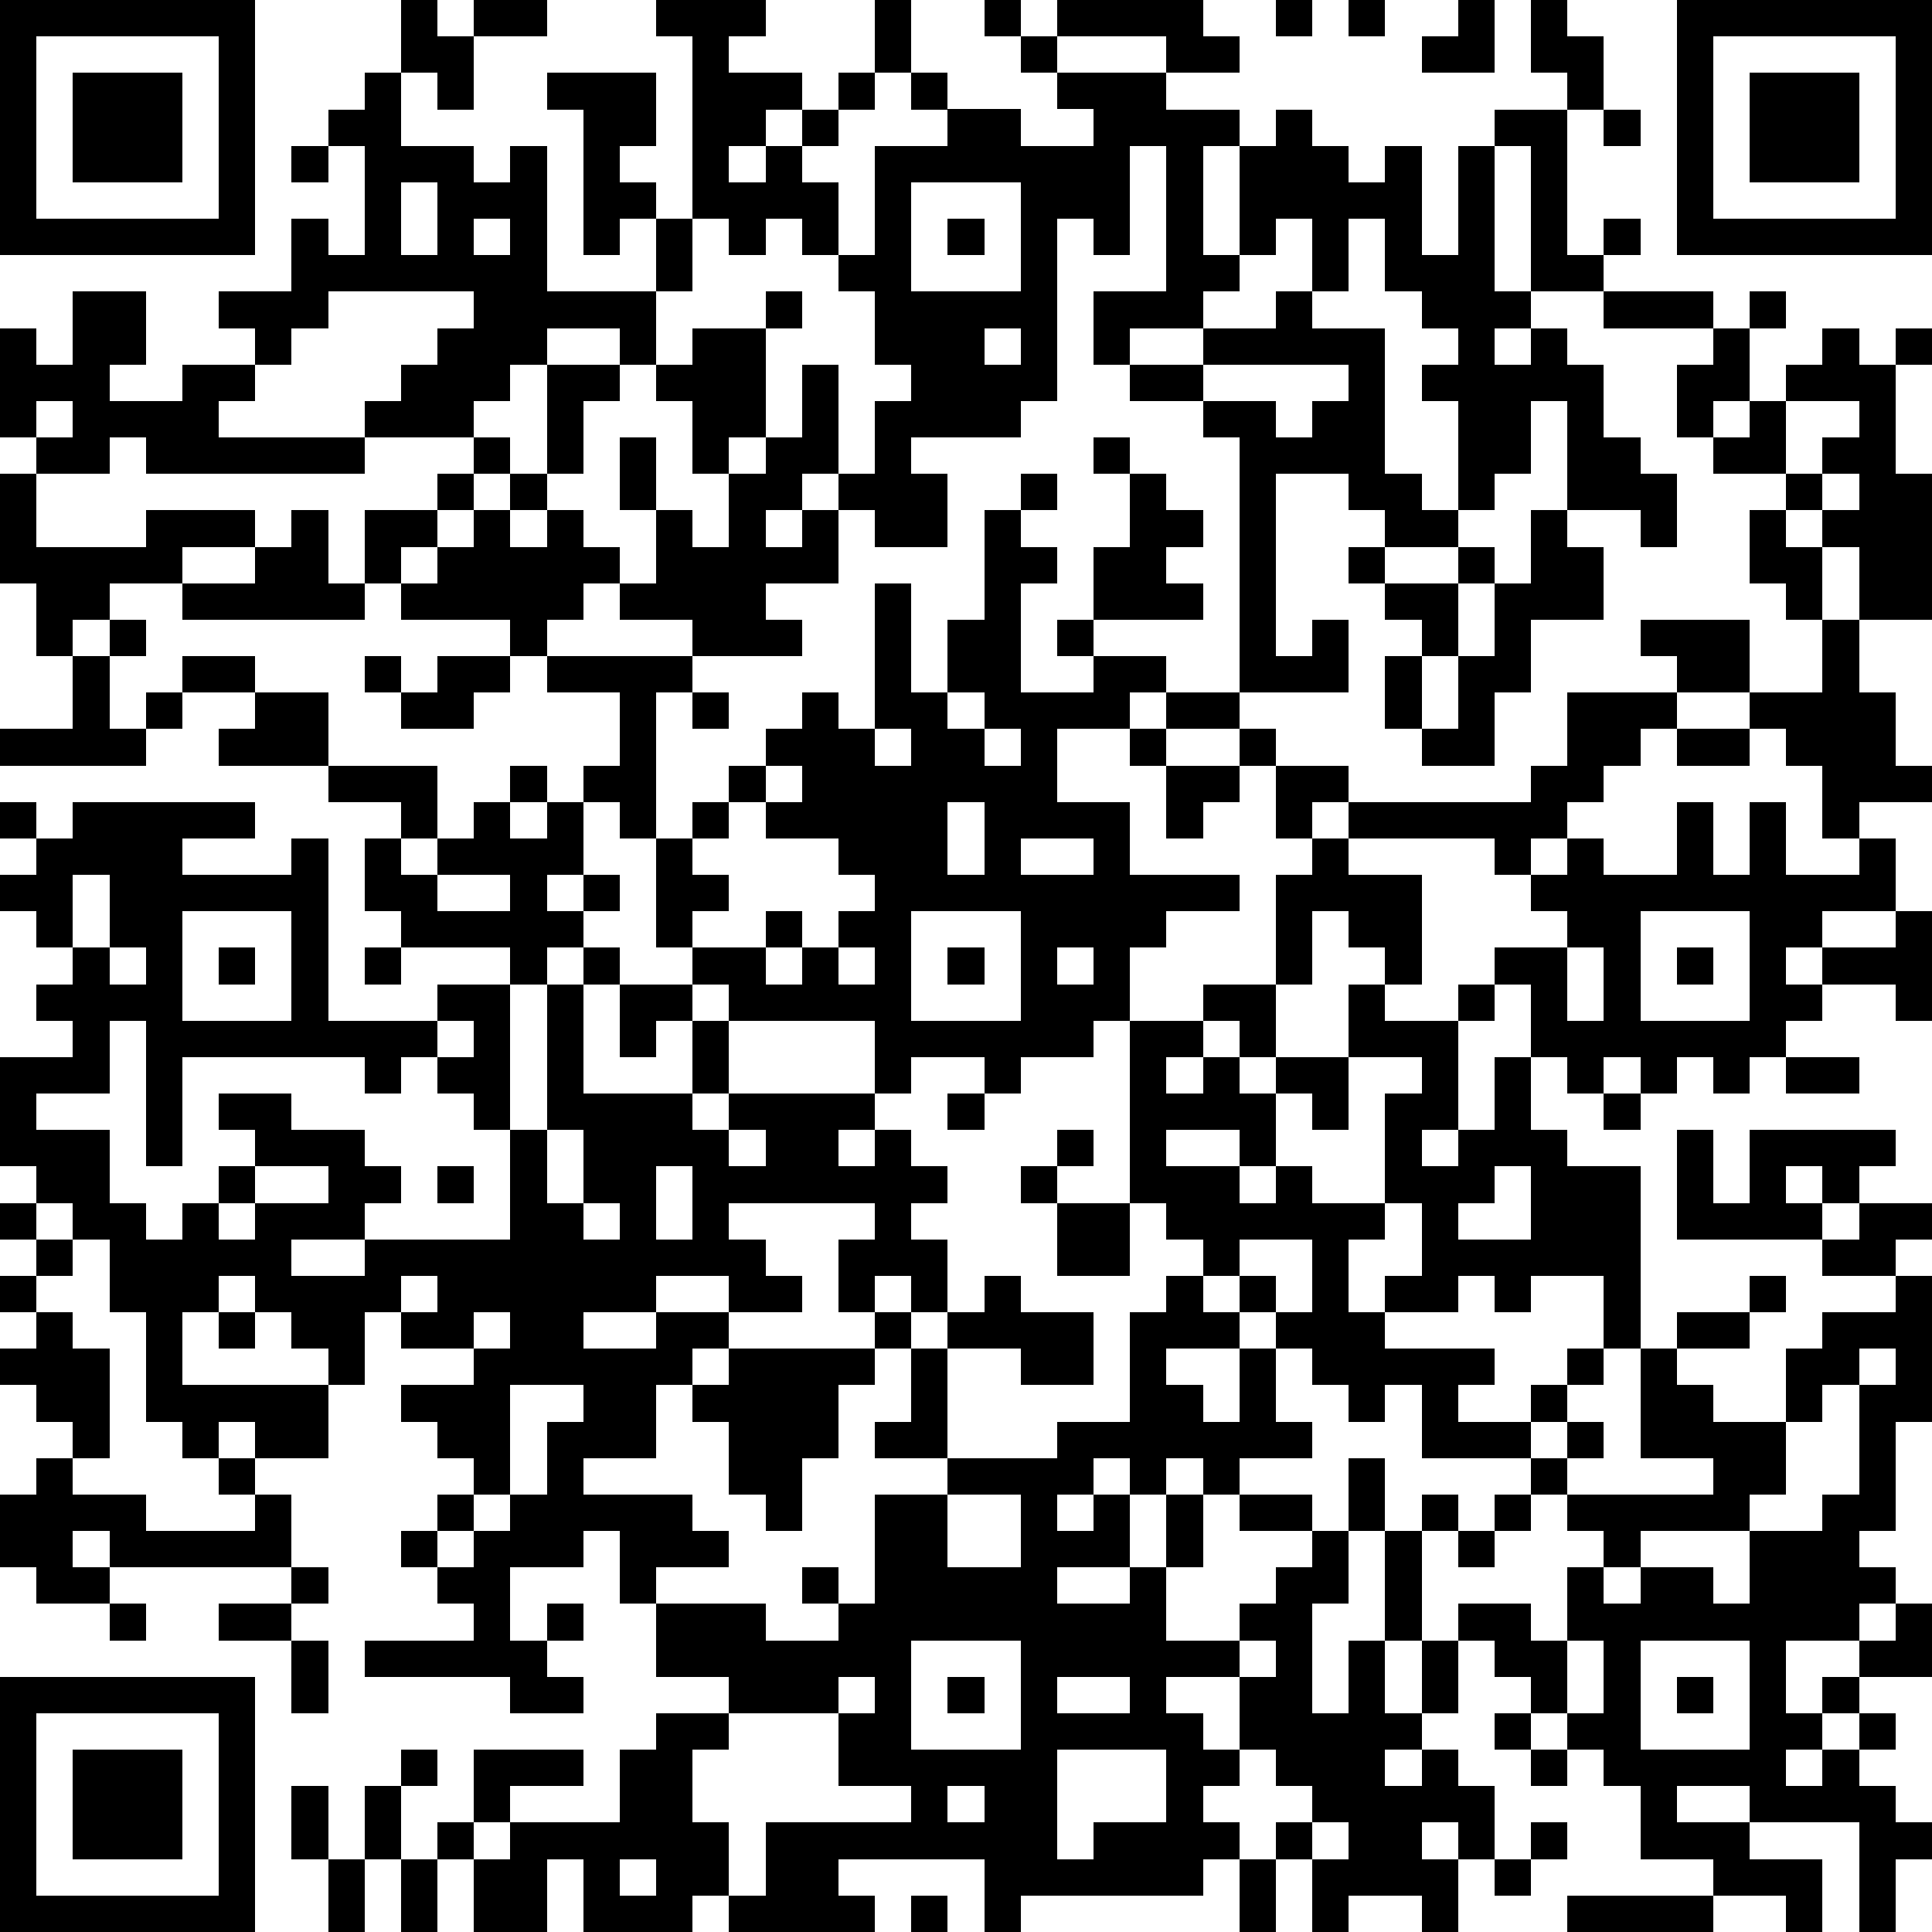 <?xml version="1.0" standalone="yes"?><svg version="1.1" xmlns="http://www.w3.org/2000/svg" xmlns:xlink="http://www.w3.org/1999/xlink" xmlns:ev="http://www.w3.org/2001/xml-events" width="212" height="212" shape-rendering="crispEdges"><path d="M0 0h7v7h-7zM11 0h1v1h1v-1h2v1h-2v2h-1v-1h-1zM18 0h3v1h-1v1h2v1h-1v1h-1v1h1v-1h1v-1h1v-1h1v-2h1v2h-1v1h-1v1h-1v1h1v2h-1v-1h-1v1h-1v-1h-1v-5h-1zM27 0h1v1h-1zM29 0h4v1h1v1h-2v-1h-3zM35 0h1v1h-1zM37 0h1v1h-1zM40 0h1v2h-2v-1h1zM42 0h1v1h1v2h-1v-1h-1zM46 0h7v7h-7zM1 1v5h5v-5zM28 1h1v1h-1zM47 1v5h5v-5zM2 2h3v3h-3zM10 2h1v2h2v1h1v-1h1v4h3v-2h-1v1h-1v-4h-1v-1h3v2h-1v1h1v1h1v2h-1v2h-1v-1h-2v1h-1v1h-1v1h-3v-1h1v-1h1v-1h1v-1h-4v1h-1v1h-1v-1h-1v-1h2v-2h1v1h1v-3h-1v-1h1zM25 2h1v1h-1zM29 2h3v1h2v1h-1v3h1v-3h1v-1h1v1h1v1h1v-1h1v3h1v-3h1v-1h2v4h1v-1h1v1h-1v1h-2v-4h-1v4h1v1h-1v1h1v-1h1v1h1v2h1v1h1v2h-1v-1h-2v-3h-1v2h-1v1h-1v-3h-1v-1h1v-1h-1v-1h-1v-2h-1v2h-1v-2h-1v1h-1v1h-1v1h-2v1h-1v-2h2v-4h-1v3h-1v-1h-1v5h-1v1h-3v1h1v2h-2v-1h-1v-1h-1v1h-1v1h1v-1h1v2h-2v1h1v1h-3v-1h-2v-1h-1v1h-1v1h-1v-1h-3v-1h-1v-2h2v-1h1v-1h1v1h-1v1h-1v1h-1v1h1v-1h1v-1h1v-1h1v-3h2v1h-1v2h-1v1h-1v1h1v-1h1v1h1v1h1v-2h-1v-2h1v2h1v1h1v-2h-1v-2h-1v-1h1v-1h2v-1h1v1h-1v3h-1v1h1v-1h1v-2h1v3h1v-2h1v-1h-1v-2h-1v-1h1v-3h2v-1h2v1h2v-1h-1zM48 2h3v3h-3zM44 3h1v1h-1zM8 4h1v1h-1zM11 5v2h1v-2zM25 5v3h3v-3zM13 6v1h1v-1zM26 6h1v1h-1zM2 8h2v2h-1v1h2v-1h2v1h-1v1h4v1h-6v-1h-1v1h-2v-1h-1v-3h1v1h1zM35 8h1v1h2v4h1v1h1v1h-2v-1h-1v-1h-2v5h1v-1h1v2h-3v-7h-1v-1h-2v-1h2v-1h2zM44 8h3v1h-3zM48 8h1v1h-1zM27 9v1h1v-1zM47 9h1v2h-1v1h-1v-2h1zM50 9h1v1h1v-1h1v1h-1v3h1v4h-2v-2h-1v-1h-1v-1h-2v-1h1v-1h1v-1h1zM33 10v1h2v1h1v-1h1v-1zM1 11v1h1v-1zM49 11v2h1v-1h1v-1zM30 12h1v1h-1zM0 13h1v2h3v-1h3v1h-2v1h-2v1h-1v1h-1v-2h-1zM28 13h1v1h-1zM31 13h1v1h1v1h-1v1h1v1h-3v-2h1zM50 13v1h1v-1zM8 14h1v2h1v1h-5v-1h2v-1h1zM27 14h1v1h1v1h-1v3h2v-1h-1v-1h1v1h2v1h-1v1h-2v2h2v2h3v1h-2v1h-1v2h-1v1h-2v1h-1v-1h-2v1h-1v-2h-4v-1h-1v-1h-1v-3h-1v-1h-1v-1h1v-2h-2v-1h4v1h-1v4h1v-1h1v-1h1v-1h1v-1h1v1h1v-4h1v3h1v-2h1zM42 14h1v1h1v2h-2v2h-1v2h-2v-1h-1v-2h1v-1h-1v-1h-1v-1h1v1h2v-1h1v1h-1v2h-1v2h1v-2h1v-2h1zM48 14h1v1h1v2h-1v-1h-1zM3 17h1v1h-1zM45 17h3v2h-2v-1h-1zM50 17h1v2h1v2h1v1h-2v1h-1v-2h-1v-1h-1v-1h2zM2 18h1v2h1v-1h1v-1h2v1h-2v1h-1v1h-4v-1h2zM10 18h1v1h-1zM12 18h2v1h-1v1h-2v-1h1zM7 19h2v2h-3v-1h1zM19 19h1v1h-1zM26 19v1h1v-1zM32 19h2v1h-2zM43 19h3v1h-1v1h-1v1h-1v1h-1v1h-1v-1h-4v-1h-1v1h-1v-2h-1v-1h1v1h2v1h5v-1h1zM24 20v1h1v-1zM27 20v1h1v-1zM31 20h1v1h-1zM46 20h2v1h-2zM9 21h3v2h-1v-1h-2zM14 21h1v1h-1zM21 21v1h-1v1h-1v1h1v1h-1v1h2v-1h1v1h-1v1h1v-1h1v-1h1v-1h-1v-1h-2v-1h1v-1zM32 21h2v1h-1v1h-1zM0 22h1v1h-1zM2 22h5v1h-2v1h3v-1h1v5h3v-1h2v-1h-3v-1h-1v-2h1v1h1v-1h1v-1h1v1h1v-1h1v2h-1v1h1v-1h1v1h-1v1h-1v1h-1v4h-1v-1h-1v-1h-1v1h-1v-1h-5v3h-1v-4h-1v2h-2v1h2v2h1v1h1v-1h1v-1h1v-1h-1v-1h2v1h2v1h1v1h-1v1h-2v1h2v-1h4v-3h1v-4h1v-1h1v1h-1v3h3v-2h-1v1h-1v-2h2v1h1v2h-1v1h1v-1h4v1h-1v1h1v-1h1v1h1v1h-1v1h1v2h-1v-1h-1v1h-1v-2h1v-1h-4v1h1v1h1v1h-2v-1h-2v1h-2v1h2v-1h2v1h-1v1h-1v2h-2v1h3v1h1v1h-2v1h-1v-2h-1v1h-2v2h1v-1h1v1h-1v1h1v1h-2v-1h-4v-1h3v-1h-1v-1h-1v-1h1v-1h1v-1h-1v-1h-1v-1h2v-1h-2v-1h-1v2h-1v-1h-1v-1h-1v-1h-1v1h-1v2h4v2h-2v-1h-1v1h-1v-1h-1v-3h-1v-2h-1v-1h-1v-1h-1v-3h2v-1h-1v-1h1v-1h-1v-1h-1v-1h1v-1h1zM26 22v2h1v-2zM46 22h1v2h1v-2h1v2h2v-1h1v2h-2v1h-1v1h1v-1h2v-1h1v3h-1v-1h-2v1h-1v1h-1v1h-1v-1h-1v1h-1v-1h-1v1h-1v-1h-1v-2h-1v-1h2v-1h-1v-1h1v-1h1v1h2zM28 23v1h2v-1zM36 23h1v1h2v3h-1v-1h-1v-1h-1v2h-1v-3h1zM2 24v2h1v-2zM12 24v1h2v-1zM5 25v3h3v-3zM25 25v3h3v-3zM45 25v3h3v-3zM3 26v1h1v-1zM6 26h1v1h-1zM10 26h1v1h-1zM23 26v1h1v-1zM26 26h1v1h-1zM29 26v1h1v-1zM43 26v2h1v-2zM46 26h1v1h-1zM33 27h2v2h-1v-1h-1zM37 27h1v1h2v-1h1v1h-1v3h-1v1h1v-1h1v-2h1v2h1v1h2v5h-1v-2h-2v1h-1v-1h-1v1h-2v-1h1v-2h-1v-3h1v-1h-2zM12 28v1h1v-1zM31 28h2v1h-1v1h1v-1h1v1h1v-1h2v2h-1v-1h-1v2h-1v-1h-2v1h2v1h1v-1h1v1h2v1h-1v2h1v1h3v1h-1v1h2v-1h1v-1h1v1h-1v1h-1v1h-3v-2h-1v1h-1v-1h-1v-1h-1v-1h-1v-1h-1v-1h-1v-1h-1zM49 29h2v1h-2zM26 30h1v1h-1zM44 30h1v1h-1zM15 31v2h1v-2zM20 31v1h1v-1zM29 31h1v1h-1zM46 31h1v2h1v-2h4v1h-1v1h-1v-1h-1v1h1v1h-4zM7 32v1h-1v1h1v-1h2v-1zM12 32h1v1h-1zM18 32v2h1v-2zM28 32h1v1h-1zM41 32v1h-1v1h2v-2zM0 33h1v1h-1zM16 33v1h1v-1zM29 33h2v2h-2zM51 33h2v1h-1v1h-2v-1h1zM1 34h1v1h-1zM34 34v1h1v1h1v-2zM0 35h1v1h-1zM11 35v1h1v-1zM27 35h1v1h2v2h-2v-1h-2v-1h1zM32 35h1v1h1v1h-2v1h1v1h1v-2h1v2h1v1h-2v1h-1v-1h-1v1h-1v-1h-1v1h-1v1h1v-1h1v2h-2v1h2v-1h1v-2h1v2h-1v2h2v-1h1v-1h1v-1h-2v-1h2v1h1v-2h1v2h-1v2h-1v3h1v-2h1v-3h1v-1h1v1h-1v3h-1v2h1v-2h1v-1h2v1h1v-2h1v-1h-1v-1h-1v-1h1v-1h1v1h-1v1h4v-1h-2v-3h1v-1h2v-1h1v1h-1v1h-2v1h1v1h2v-2h1v-1h2v-1h1v4h-1v3h-1v1h1v1h-1v1h-2v2h1v-1h1v-1h1v-1h1v2h-2v1h-1v1h-1v1h1v-1h1v-1h1v1h-1v1h1v1h1v1h-1v2h-1v-3h-3v-1h-2v1h2v1h2v2h-1v-1h-2v-1h-2v-2h-1v-1h-1v-1h-1v-1h-1v-1h-1v2h-1v1h-1v1h1v-1h1v1h1v2h-1v-1h-1v1h1v2h-1v-1h-2v1h-1v-2h-1v-1h1v-1h-1v-1h-1v-2h-2v1h1v1h1v1h-1v1h1v1h-1v1h-5v1h-1v-2h-4v1h1v1h-4v-1h-1v1h-3v-2h-1v2h-2v-2h-1v-1h1v-2h3v1h-2v1h-1v1h1v-1h3v-2h1v-1h2v-1h-2v-2h3v1h2v-1h-1v-1h1v1h1v-3h2v-1h-2v-1h1v-2h-1v-1h1v1h1v3h3v-1h2v-3h1zM1 36h1v1h1v3h-1v-1h-1v-1h-1v-1h1zM6 36h1v1h-1zM13 36v1h1v-1zM20 37h4v1h-1v2h-1v2h-1v-1h-1v-2h-1v-1h1zM51 37v1h-1v1h-1v2h-1v1h-3v1h-1v1h1v-1h2v1h1v-2h2v-1h1v-3h1v-1zM14 38v3h-1v1h-1v1h1v-1h1v-1h1v-2h1v-1zM1 40h1v1h2v1h3v-1h-1v-1h1v1h1v2h-5v-1h-1v1h1v1h-2v-1h-1v-2h1zM26 41v2h2v-2zM41 41h1v1h-1zM40 42h1v1h-1zM8 43h1v1h-1zM3 44h1v1h-1zM6 44h2v1h-2zM8 45h1v2h-1zM25 45v3h3v-3zM34 45v1h1v-1zM43 45v2h1v-2zM45 45v3h3v-3zM0 46h7v7h-7zM23 46v1h-3v1h-1v2h1v2h1v-2h4v-1h-2v-2h1v-1zM26 46h1v1h-1zM29 46v1h2v-1zM46 46h1v1h-1zM1 47v5h5v-5zM41 47h1v1h-1zM2 48h3v3h-3zM11 48h1v1h-1zM29 48v3h1v-1h2v-2zM42 48h1v1h-1zM8 49h1v2h-1zM10 49h1v2h-1zM26 49v1h1v-1zM36 50v1h1v-1zM42 50h1v1h-1zM9 51h1v2h-1zM11 51h1v2h-1zM17 51v1h1v-1zM34 51h1v2h-1zM41 51h1v1h-1zM25 52h1v1h-1zM43 52h4v1h-4z" style="fill:#000" transform="translate(0,0) scale(4)"/></svg>